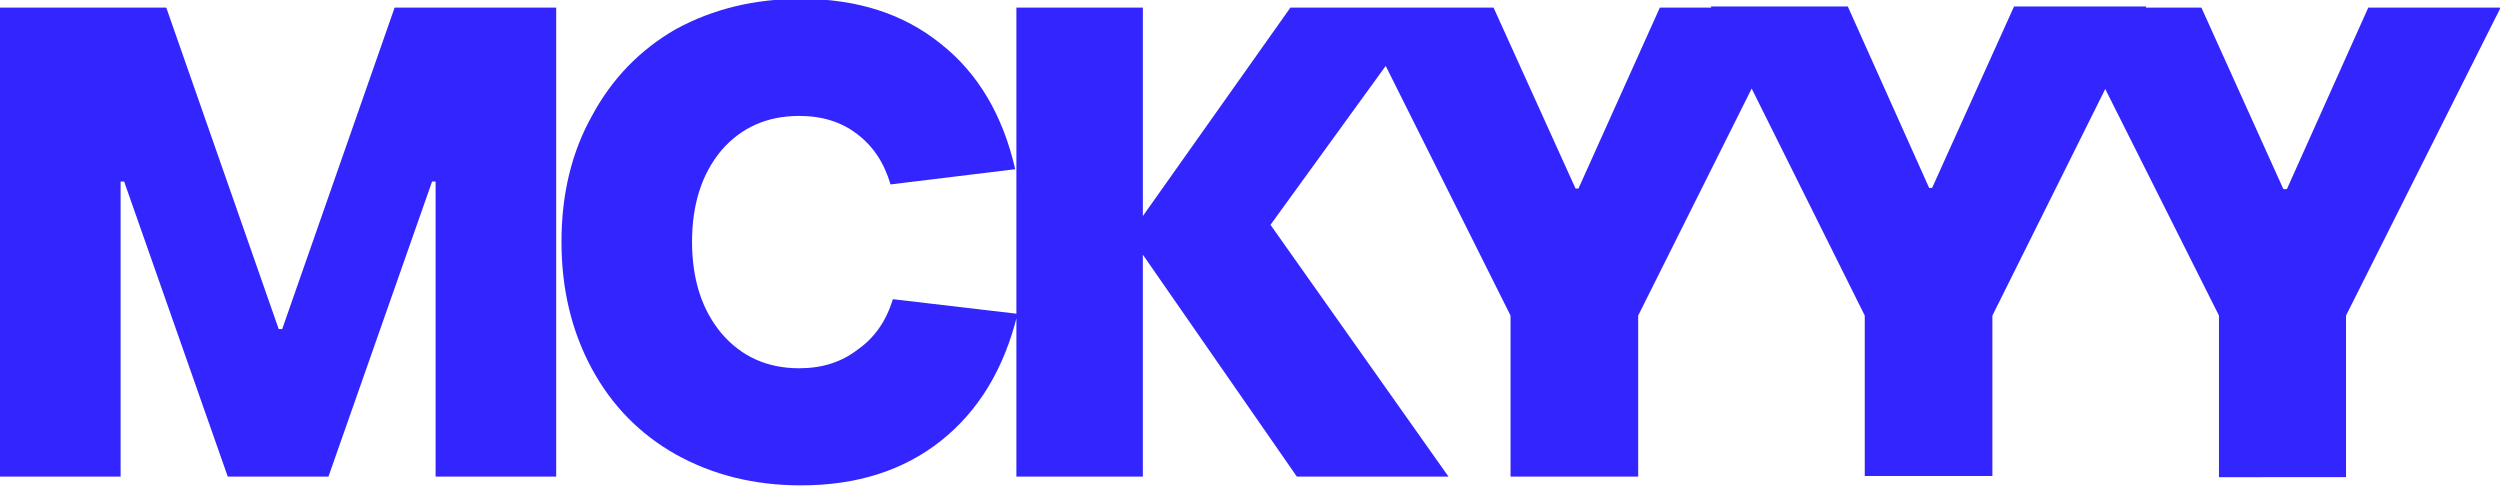 <svg xmlns="http://www.w3.org/2000/svg" width="427" height="83" version="1.2"><path fill="#3325fe" d="M20.6 31v50.4H0V1.3h28.4l19.2 54.9h.6L67.4 1.3H95v80.1H74.4V31h-.6L56.1 81.4H38.9L21.2 31zm116.2 51.9q-11.9 0-21.4-5.3-9.2-5.2-14.3-14.6-5.2-9.6-5.2-21.7 0-12.2 5.2-21.5 5.1-9.5 14.3-14.8 9.5-5.2 21.4-5.2 14.4 0 23.9 7.7 9.5 7.5 12.7 21.4l-21.3 2.6q-1.6-5.5-5.7-8.6-4-3.1-9.9-3.1-8.2 0-13.3 5.9-5 6-5 15.6t5 15.6q5.1 6 13.3 6 5.9 0 10-3.2 4.3-3 6-8.6l21.3 2.5q-3.4 14-13.1 21.7-9.6 7.6-23.9 7.6zM243.9 1.3 217 38.4l30.4 43h-25.9l-26.3-37.9v37.9h-21.6V1.3h21.6v35.6l25.2-35.6zm35.9 52.6v27.5H258V53.9L231.7 1.3h23.4l14 30.9h.5l13.9-30.9h22.6zm60.5 0v27.4h-21.8V53.9L292.2 1.1h23.4l13.9 31h.5l14-31h22.6zm60.4 0v27.6H379V53.9L352.6 1.3H376l14 31h.6l13.9-31h22.6z"/></svg>